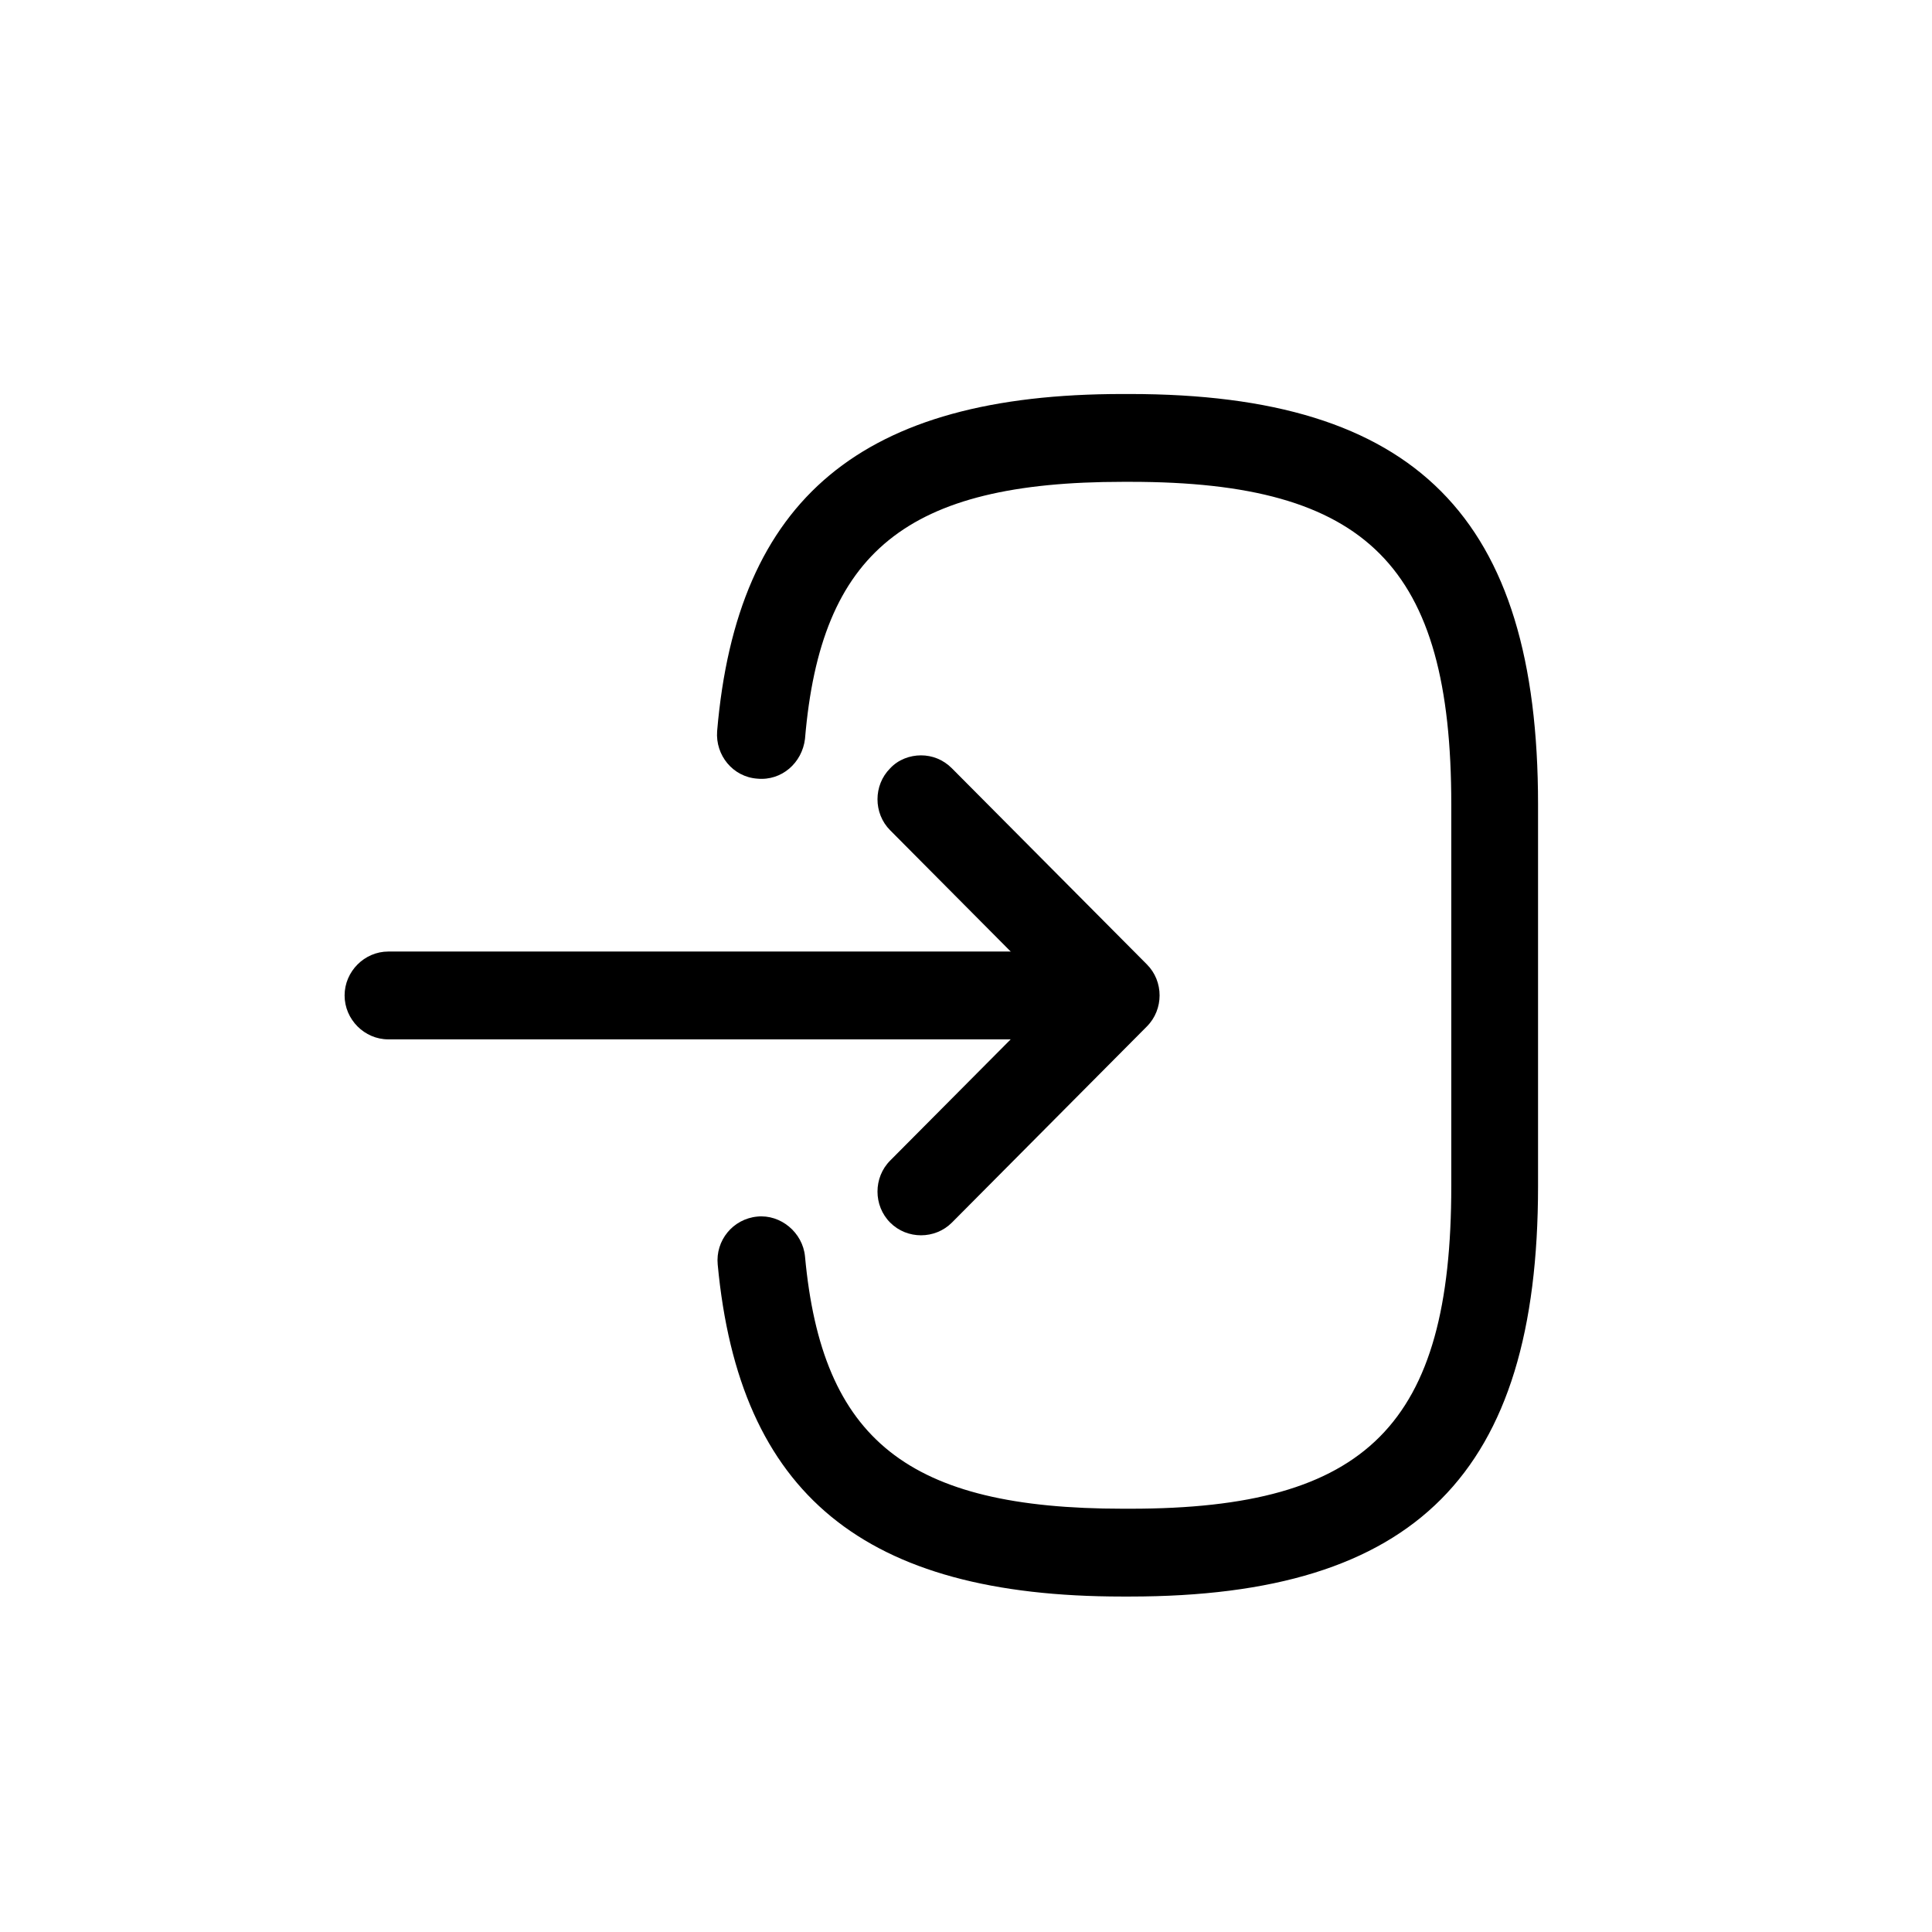 <svg width="33" height="33" viewBox="0 0 33 33" fill="none" xmlns="http://www.w3.org/2000/svg">
<path d="M19.299 27.27H19.17C14.755 27.27 12.627 25.52 12.259 21.6C12.219 21.19 12.517 20.82 12.935 20.78C13.333 20.74 13.71 21.05 13.75 21.46C14.039 24.6 15.511 25.77 19.18 25.77H19.309C23.357 25.77 24.789 24.33 24.789 20.26V13.74C24.789 9.67 23.357 8.23 19.309 8.23H19.18C15.491 8.23 14.019 9.42 13.75 12.62C13.701 13.03 13.352 13.34 12.935 13.3C12.517 13.27 12.219 12.9 12.249 12.49C12.587 8.51 14.725 6.73 19.17 6.73H19.299C24.182 6.73 26.271 8.83 26.271 13.74V20.26C26.271 25.17 24.182 27.27 19.299 27.27Z" fill="black"/>
<path d="M6.632 16.253L17.95 16.253C18.357 16.253 18.695 16.593 18.695 17.003C18.695 17.413 18.357 17.753 17.95 17.753L6.632 17.753C6.225 17.753 5.886 17.413 5.886 17.003C5.886 16.593 6.225 16.253 6.632 16.253Z" fill="black"/>
<path d="M15.732 12.902C15.921 12.902 16.11 12.973 16.259 13.123L19.59 16.473C19.879 16.762 19.879 17.242 19.59 17.532L16.259 20.883C15.97 21.172 15.493 21.172 15.205 20.883C14.916 20.593 14.916 20.113 15.205 19.823L18.009 17.003L15.205 14.182C14.916 13.893 14.916 13.412 15.205 13.123C15.344 12.973 15.543 12.902 15.732 12.902Z" fill="black"/>
</svg>
